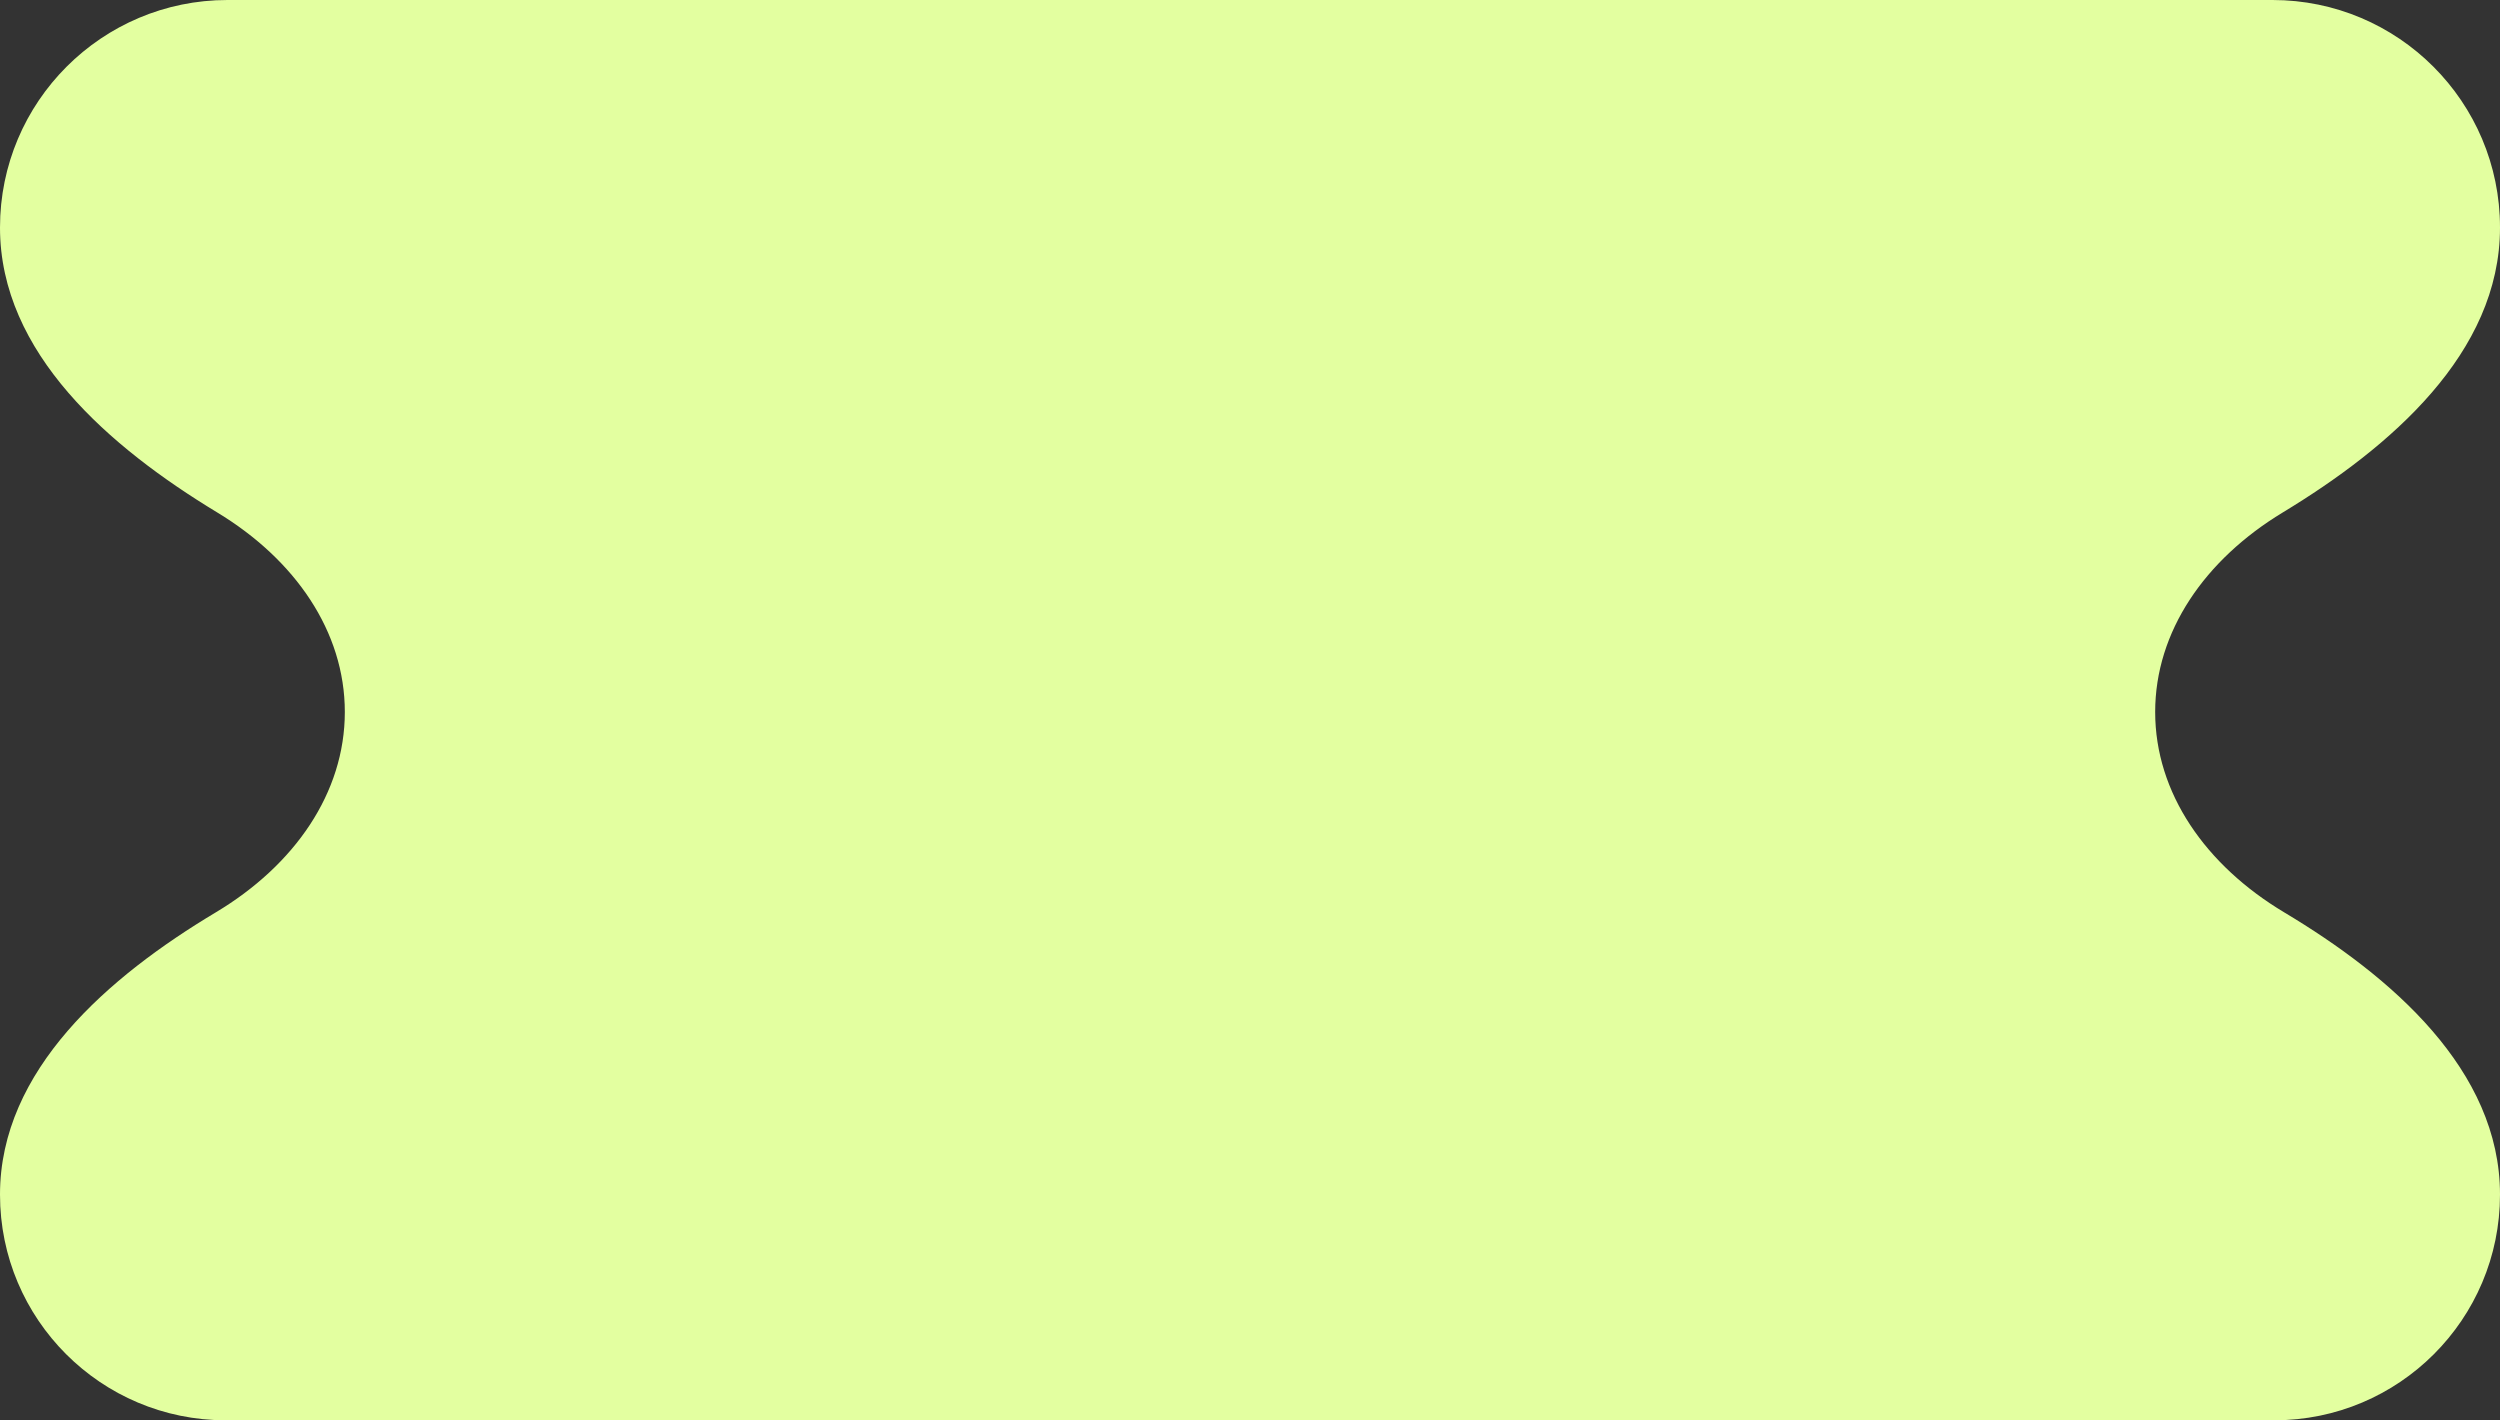 <svg width="345" height="196" viewBox="0 0 345 196" fill="none" xmlns="http://www.w3.org/2000/svg" xmlns:xlink="http://www.w3.org/1999/xlink">
	<rect x="0" y="0" width="345" height="196" fill="#333333" stroke="none"/>
	<desc>
			Created with Pixso.
	</desc>
	<defs/>
	<path id="Subtract" d="M31.4 0L313.6 0C330.941 0 345 14.059 345 31.401C345 48.742 329.844 61.745 315.009 70.727C304.273 77.227 297.414 87.143 297.414 98.253C297.414 109.438 304.366 119.413 315.227 125.91C329.988 134.742 345 147.651 345 164.853C345 182.055 331.055 196 313.853 196L31.148 196C13.945 196 0 182.055 0 164.853C0 147.651 15.012 134.742 29.773 125.91C40.634 119.413 47.586 109.438 47.586 98.253C47.586 87.143 40.727 77.227 29.991 70.727C15.156 61.745 0 48.742 0 31.401C0 14.059 14.059 0 31.4 0Z" fill="#E3FFA0" fill-opacity="1" fill-rule="nonzero"/>
</svg>
